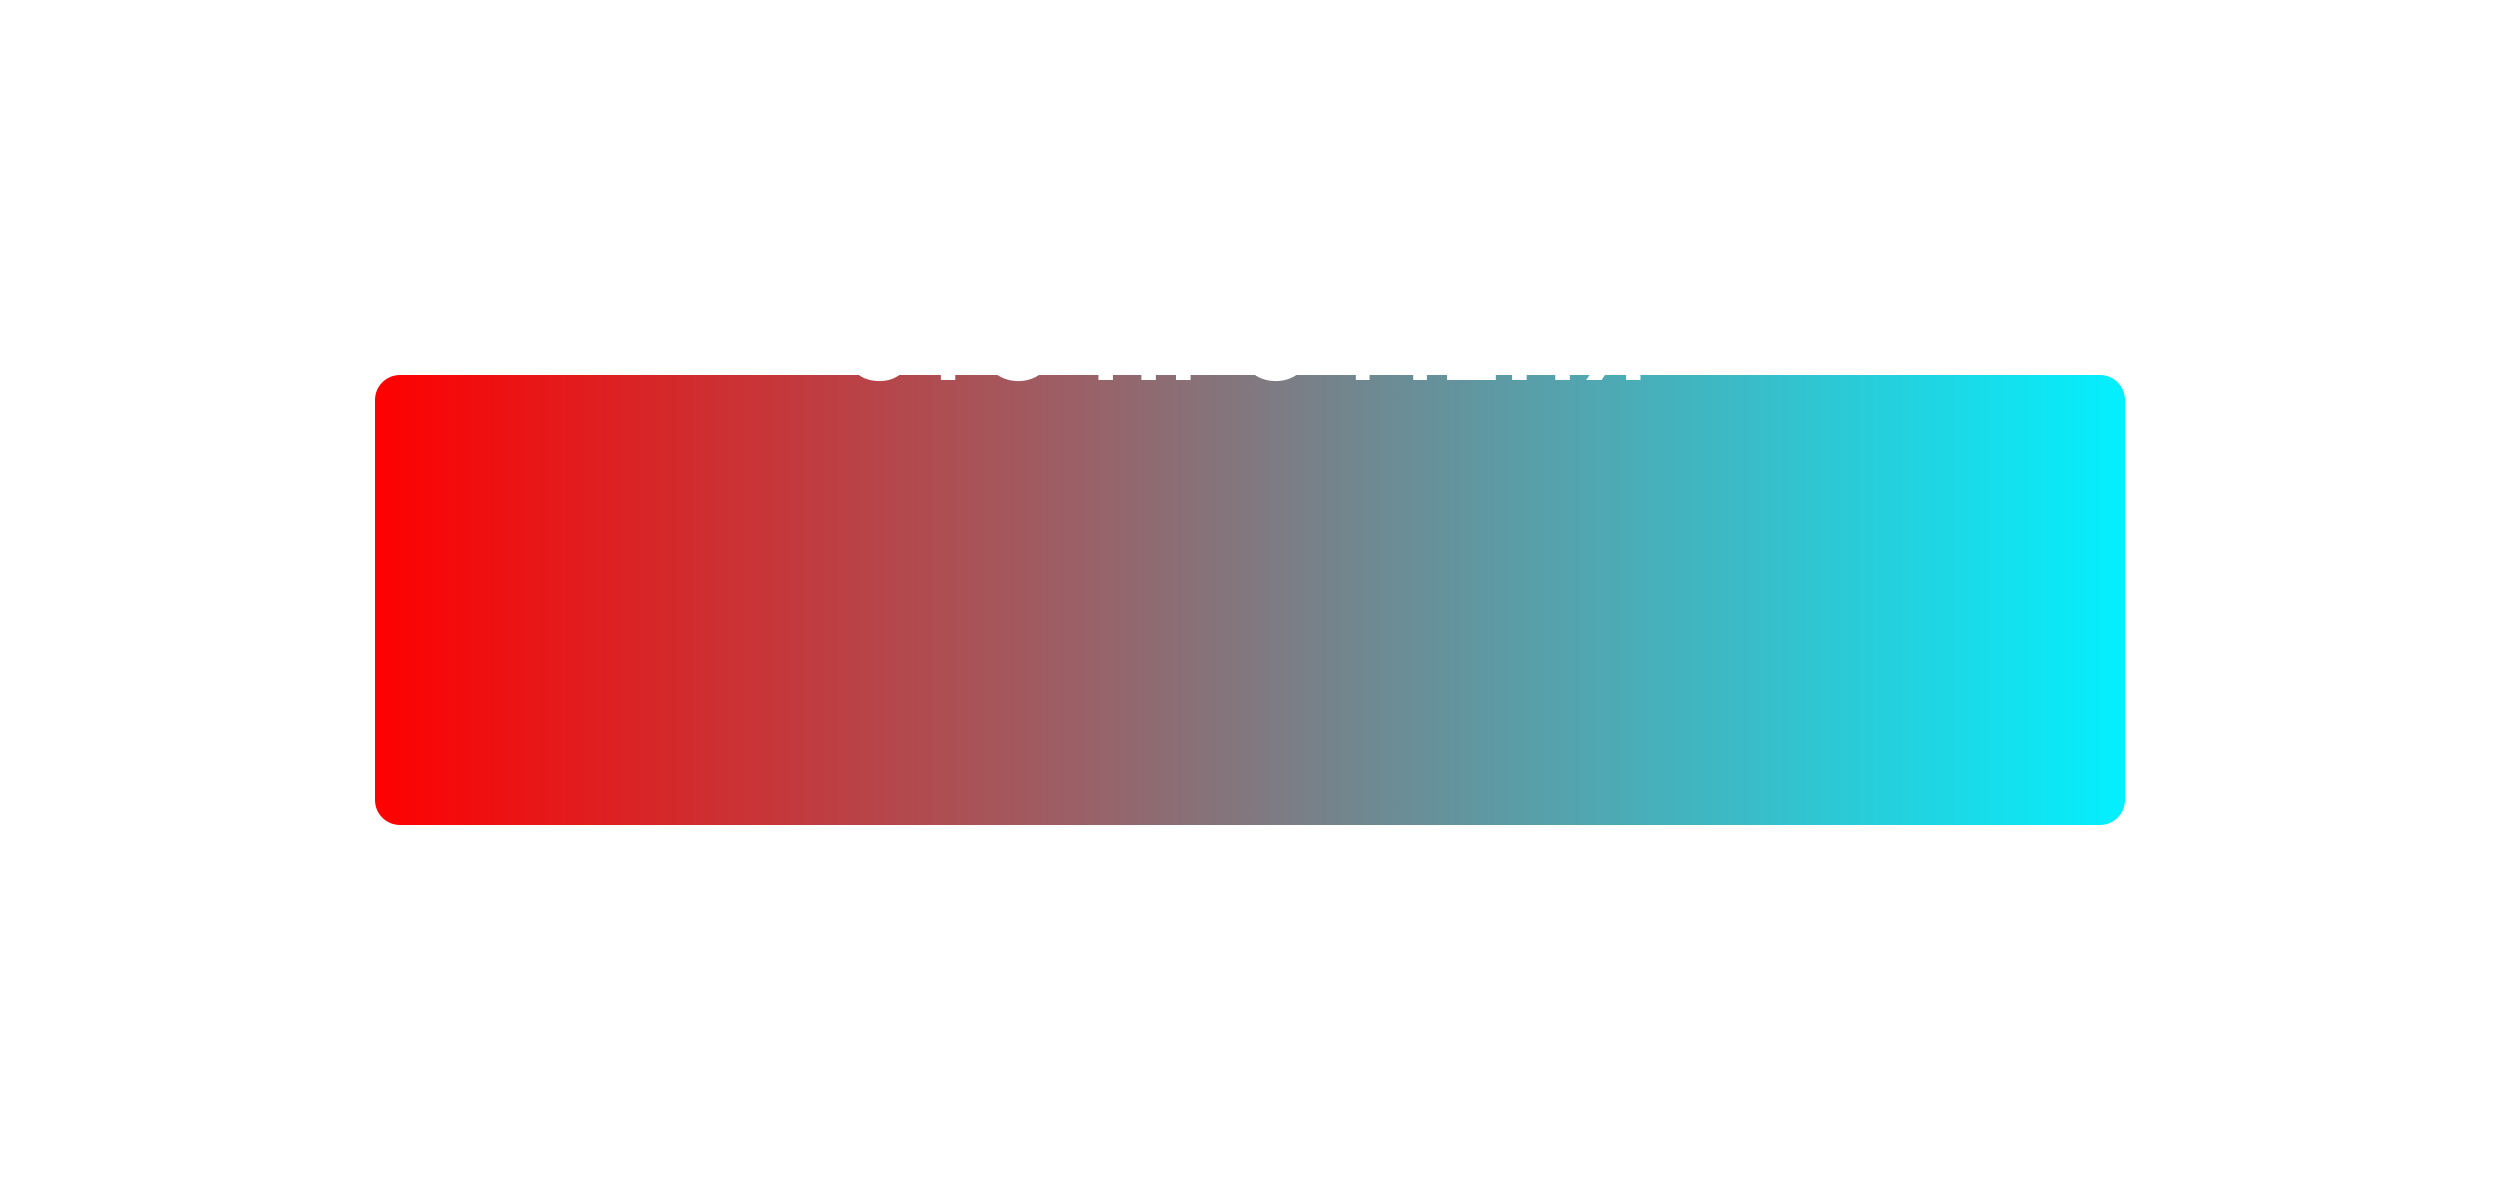 <?xml version="1.0" encoding="UTF-8"?> <svg xmlns="http://www.w3.org/2000/svg" width="500" height="240" viewBox="0 0 500 240" fill="none"><g filter="url(#filter0_dii_1188_932)"><path d="M75 30C75 27.239 77.239 25 80 25H420C422.761 25 425 27.239 425 30V110C425 112.761 422.761 115 420 115H80C77.239 115 75 112.761 75 110V30Z" fill="url(#paint0_linear_1188_932)"></path></g><path d="M174.259 70.744V68.512H180.487V70.744H174.259ZM175.915 63.184C176.863 63.184 177.733 63.346 178.525 63.67C179.317 63.982 180.007 64.432 180.595 65.02C181.183 65.608 181.639 66.298 181.963 67.09C182.287 67.882 182.449 68.752 182.449 69.7C182.449 70.648 182.287 71.518 181.963 72.31C181.639 73.102 181.183 73.792 180.595 74.38C180.007 74.968 179.317 75.424 178.525 75.748C177.733 76.06 176.863 76.216 175.915 76.216C174.799 76.216 173.791 76.024 172.891 75.64C172.003 75.256 171.259 74.698 170.659 73.966L172.513 72.238C172.957 72.742 173.449 73.12 173.989 73.372C174.529 73.612 175.123 73.732 175.771 73.732C176.311 73.732 176.809 73.636 177.265 73.444C177.733 73.24 178.129 72.964 178.453 72.616C178.789 72.256 179.041 71.83 179.209 71.338C179.389 70.846 179.479 70.3 179.479 69.7C179.479 69.1 179.389 68.554 179.209 68.062C179.041 67.57 178.789 67.15 178.453 66.802C178.129 66.442 177.733 66.166 177.265 65.974C176.809 65.77 176.311 65.668 175.771 65.668C175.123 65.668 174.529 65.794 173.989 66.046C173.449 66.286 172.957 66.658 172.513 67.162L170.659 65.434C171.259 64.702 172.003 64.144 172.891 63.76C173.791 63.376 174.799 63.184 175.915 63.184ZM188.174 76V65.11L188.84 65.776H184.16V63.4H195.086V65.776H190.406L191.054 65.11V76H188.174ZM203.672 76.216C202.676 76.216 201.752 76.054 200.9 75.73C200.06 75.406 199.328 74.95 198.704 74.362C198.092 73.774 197.612 73.084 197.264 72.292C196.928 71.5 196.76 70.636 196.76 69.7C196.76 68.764 196.928 67.9 197.264 67.108C197.612 66.316 198.098 65.626 198.722 65.038C199.346 64.45 200.078 63.994 200.918 63.67C201.758 63.346 202.67 63.184 203.654 63.184C204.65 63.184 205.562 63.346 206.39 63.67C207.23 63.994 207.956 64.45 208.568 65.038C209.192 65.626 209.678 66.316 210.026 67.108C210.374 67.888 210.548 68.752 210.548 69.7C210.548 70.636 210.374 71.506 210.026 72.31C209.678 73.102 209.192 73.792 208.568 74.38C207.956 74.956 207.23 75.406 206.39 75.73C205.562 76.054 204.656 76.216 203.672 76.216ZM203.654 73.732C204.218 73.732 204.734 73.636 205.202 73.444C205.682 73.252 206.102 72.976 206.462 72.616C206.822 72.256 207.098 71.83 207.29 71.338C207.494 70.846 207.596 70.3 207.596 69.7C207.596 69.1 207.494 68.554 207.29 68.062C207.098 67.57 206.822 67.144 206.462 66.784C206.114 66.424 205.7 66.148 205.22 65.956C204.74 65.764 204.218 65.668 203.654 65.668C203.09 65.668 202.568 65.764 202.088 65.956C201.62 66.148 201.206 66.424 200.846 66.784C200.486 67.144 200.204 67.57 200 68.062C199.808 68.554 199.712 69.1 199.712 69.7C199.712 70.288 199.808 70.834 200 71.338C200.204 71.83 200.48 72.256 200.828 72.616C201.188 72.976 201.608 73.252 202.088 73.444C202.568 73.636 203.09 73.732 203.654 73.732ZM219.692 76V63.4H231.176V76H228.278V65.11L228.944 65.776H221.924L222.59 65.11V76H219.692ZM235.199 76V63.4H240.653C241.781 63.4 242.753 63.586 243.569 63.958C244.385 64.318 245.015 64.84 245.459 65.524C245.903 66.208 246.125 67.024 246.125 67.972C246.125 68.908 245.903 69.718 245.459 70.402C245.015 71.086 244.385 71.614 243.569 71.986C242.753 72.346 241.781 72.526 240.653 72.526H236.819L238.115 71.212V76H235.199ZM238.115 71.536L236.819 70.15H240.491C241.391 70.15 242.063 69.958 242.507 69.574C242.951 69.19 243.173 68.656 243.173 67.972C243.173 67.276 242.951 66.736 242.507 66.352C242.063 65.968 241.391 65.776 240.491 65.776H236.819L238.115 64.39V71.536ZM255.154 76.216C254.158 76.216 253.234 76.054 252.382 75.73C251.542 75.406 250.81 74.95 250.186 74.362C249.574 73.774 249.094 73.084 248.746 72.292C248.41 71.5 248.242 70.636 248.242 69.7C248.242 68.764 248.41 67.9 248.746 67.108C249.094 66.316 249.58 65.626 250.204 65.038C250.828 64.45 251.56 63.994 252.4 63.67C253.24 63.346 254.152 63.184 255.136 63.184C256.132 63.184 257.044 63.346 257.872 63.67C258.712 63.994 259.438 64.45 260.05 65.038C260.674 65.626 261.16 66.316 261.508 67.108C261.856 67.888 262.03 68.752 262.03 69.7C262.03 70.636 261.856 71.506 261.508 72.31C261.16 73.102 260.674 73.792 260.05 74.38C259.438 74.956 258.712 75.406 257.872 75.73C257.044 76.054 256.138 76.216 255.154 76.216ZM255.136 73.732C255.7 73.732 256.216 73.636 256.684 73.444C257.164 73.252 257.584 72.976 257.944 72.616C258.304 72.256 258.58 71.83 258.772 71.338C258.976 70.846 259.078 70.3 259.078 69.7C259.078 69.1 258.976 68.554 258.772 68.062C258.58 67.57 258.304 67.144 257.944 66.784C257.596 66.424 257.182 66.148 256.702 65.956C256.222 65.764 255.7 65.668 255.136 65.668C254.572 65.668 254.05 65.764 253.57 65.956C253.102 66.148 252.688 66.424 252.328 66.784C251.968 67.144 251.686 67.57 251.482 68.062C251.29 68.554 251.194 69.1 251.194 69.7C251.194 70.288 251.29 70.834 251.482 71.338C251.686 71.83 251.962 72.256 252.31 72.616C252.67 72.976 253.09 73.252 253.57 73.444C254.05 73.636 254.572 73.732 255.136 73.732ZM271.174 76V63.4H273.586L278.95 72.292H277.672L282.946 63.4H285.358L285.376 76H282.64L282.622 67.594H283.144L278.914 74.668H277.618L273.298 67.594H273.91V76H271.174ZM292.088 68.476H298.154V70.744H292.088V68.476ZM292.304 73.66H299.162V76H289.406V63.4H298.928V65.74H292.304V73.66ZM311.058 63.4H313.974V76H311.058V63.4ZM305.334 76H302.418V63.4H305.334V76ZM311.274 70.834H305.118V68.368H311.274V70.834ZM325.213 76V72.022L325.933 72.652H322.477C321.385 72.652 320.443 72.472 319.651 72.112C318.859 71.752 318.253 71.23 317.833 70.546C317.413 69.862 317.203 69.046 317.203 68.098C317.203 67.114 317.425 66.274 317.869 65.578C318.325 64.87 318.961 64.33 319.777 63.958C320.593 63.586 321.553 63.4 322.657 63.4H328.093V76H325.213ZM317.239 76L320.371 71.482H323.323L320.317 76H317.239ZM325.213 71.086V65.02L325.933 65.776H322.729C321.901 65.776 321.265 65.968 320.821 66.352C320.389 66.736 320.173 67.306 320.173 68.062C320.173 68.794 320.383 69.358 320.803 69.754C321.223 70.15 321.841 70.348 322.657 70.348H325.933L325.213 71.086Z" fill="white"></path><defs><filter id="filter0_dii_1188_932" x="0" y="0" width="500" height="240" filterUnits="userSpaceOnUse" color-interpolation-filters="sRGB"><feFlood flood-opacity="0" result="BackgroundImageFix"></feFlood><feColorMatrix in="SourceAlpha" type="matrix" values="0 0 0 0 0 0 0 0 0 0 0 0 0 0 0 0 0 0 127 0" result="hardAlpha"></feColorMatrix><feOffset dy="50"></feOffset><feGaussianBlur stdDeviation="37.5"></feGaussianBlur><feColorMatrix type="matrix" values="0 0 0 0 0.079 0 0 0 0 0.079 0 0 0 0 0.079 0 0 0 0.25 0"></feColorMatrix><feBlend mode="normal" in2="BackgroundImageFix" result="effect1_dropShadow_1188_932"></feBlend><feBlend mode="normal" in="SourceGraphic" in2="effect1_dropShadow_1188_932" result="shape"></feBlend><feColorMatrix in="SourceAlpha" type="matrix" values="0 0 0 0 0 0 0 0 0 0 0 0 0 0 0 0 0 0 127 0" result="hardAlpha"></feColorMatrix><feOffset dy="4"></feOffset><feComposite in2="hardAlpha" operator="arithmetic" k2="-1" k3="1"></feComposite><feColorMatrix type="matrix" values="0 0 0 0 1 0 0 0 0 1 0 0 0 0 1 0 0 0 0.1 0"></feColorMatrix><feBlend mode="normal" in2="shape" result="effect2_innerShadow_1188_932"></feBlend><feColorMatrix in="SourceAlpha" type="matrix" values="0 0 0 0 0 0 0 0 0 0 0 0 0 0 0 0 0 0 127 0" result="hardAlpha"></feColorMatrix><feOffset dy="-4"></feOffset><feComposite in2="hardAlpha" operator="arithmetic" k2="-1" k3="1"></feComposite><feColorMatrix type="matrix" values="0 0 0 0 0.071 0 0 0 0 0.071 0 0 0 0 0.071 0 0 0 0.1 0"></feColorMatrix><feBlend mode="normal" in2="effect2_innerShadow_1188_932" result="effect3_innerShadow_1188_932"></feBlend></filter><linearGradient id="paint0_linear_1188_932" x1="75" y1="70" x2="425" y2="70" gradientUnits="userSpaceOnUse"><stop stop-color="#FF0000"></stop><stop offset="1" stop-color="#03F0FF"></stop></linearGradient></defs></svg> 